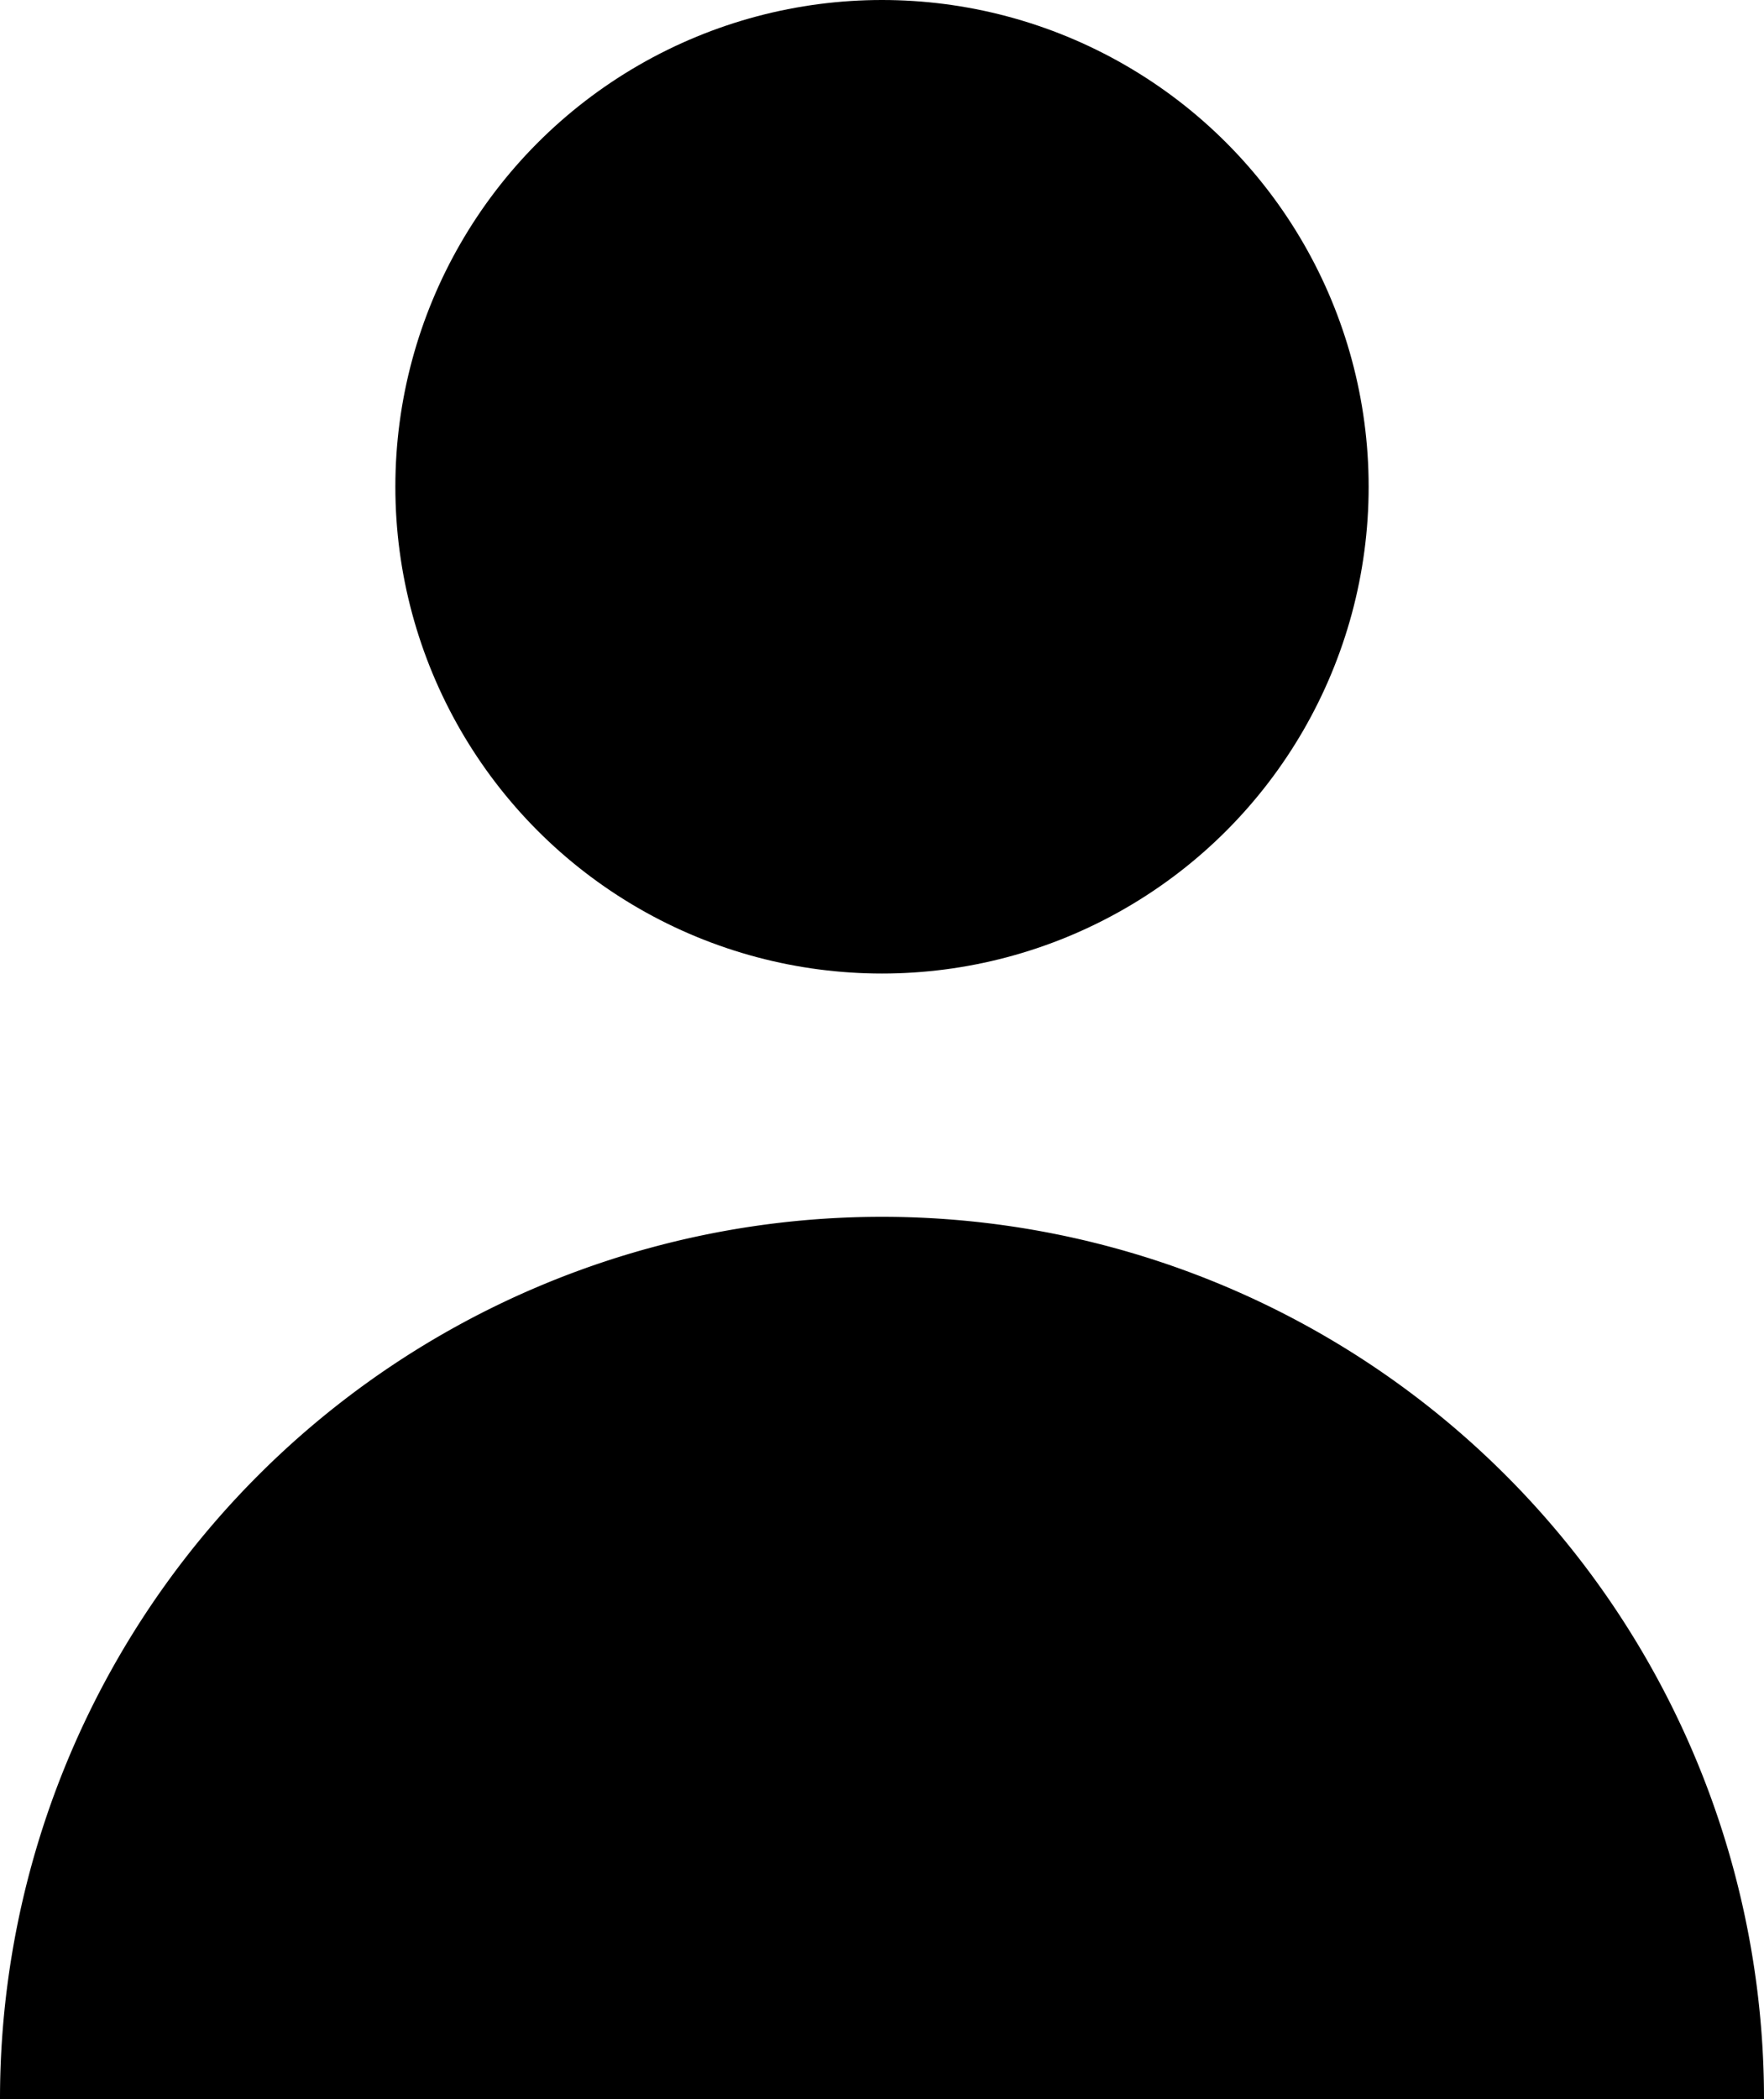 <svg xmlns="http://www.w3.org/2000/svg" width="16.812" height="20" viewBox="0 0 16.812 20">
  <g id="icon-user" transform="translate(-1297 -25)">
    <g id="Group_284" data-name="Group 284" transform="translate(-9)">
      <circle id="Ellipse_1" data-name="Ellipse 1" cx="4.638" cy="4.638" r="4.638" transform="translate(1309.768 25)"/>
      <path id="Path_6" data-name="Path 6" d="M29.031,150a8.406,8.406,0,0,0-8.406,8.406H37.437A8.406,8.406,0,0,0,29.031,150Z" transform="translate(1285.375 -113.406)"/>
    </g>
  </g>
</svg>
